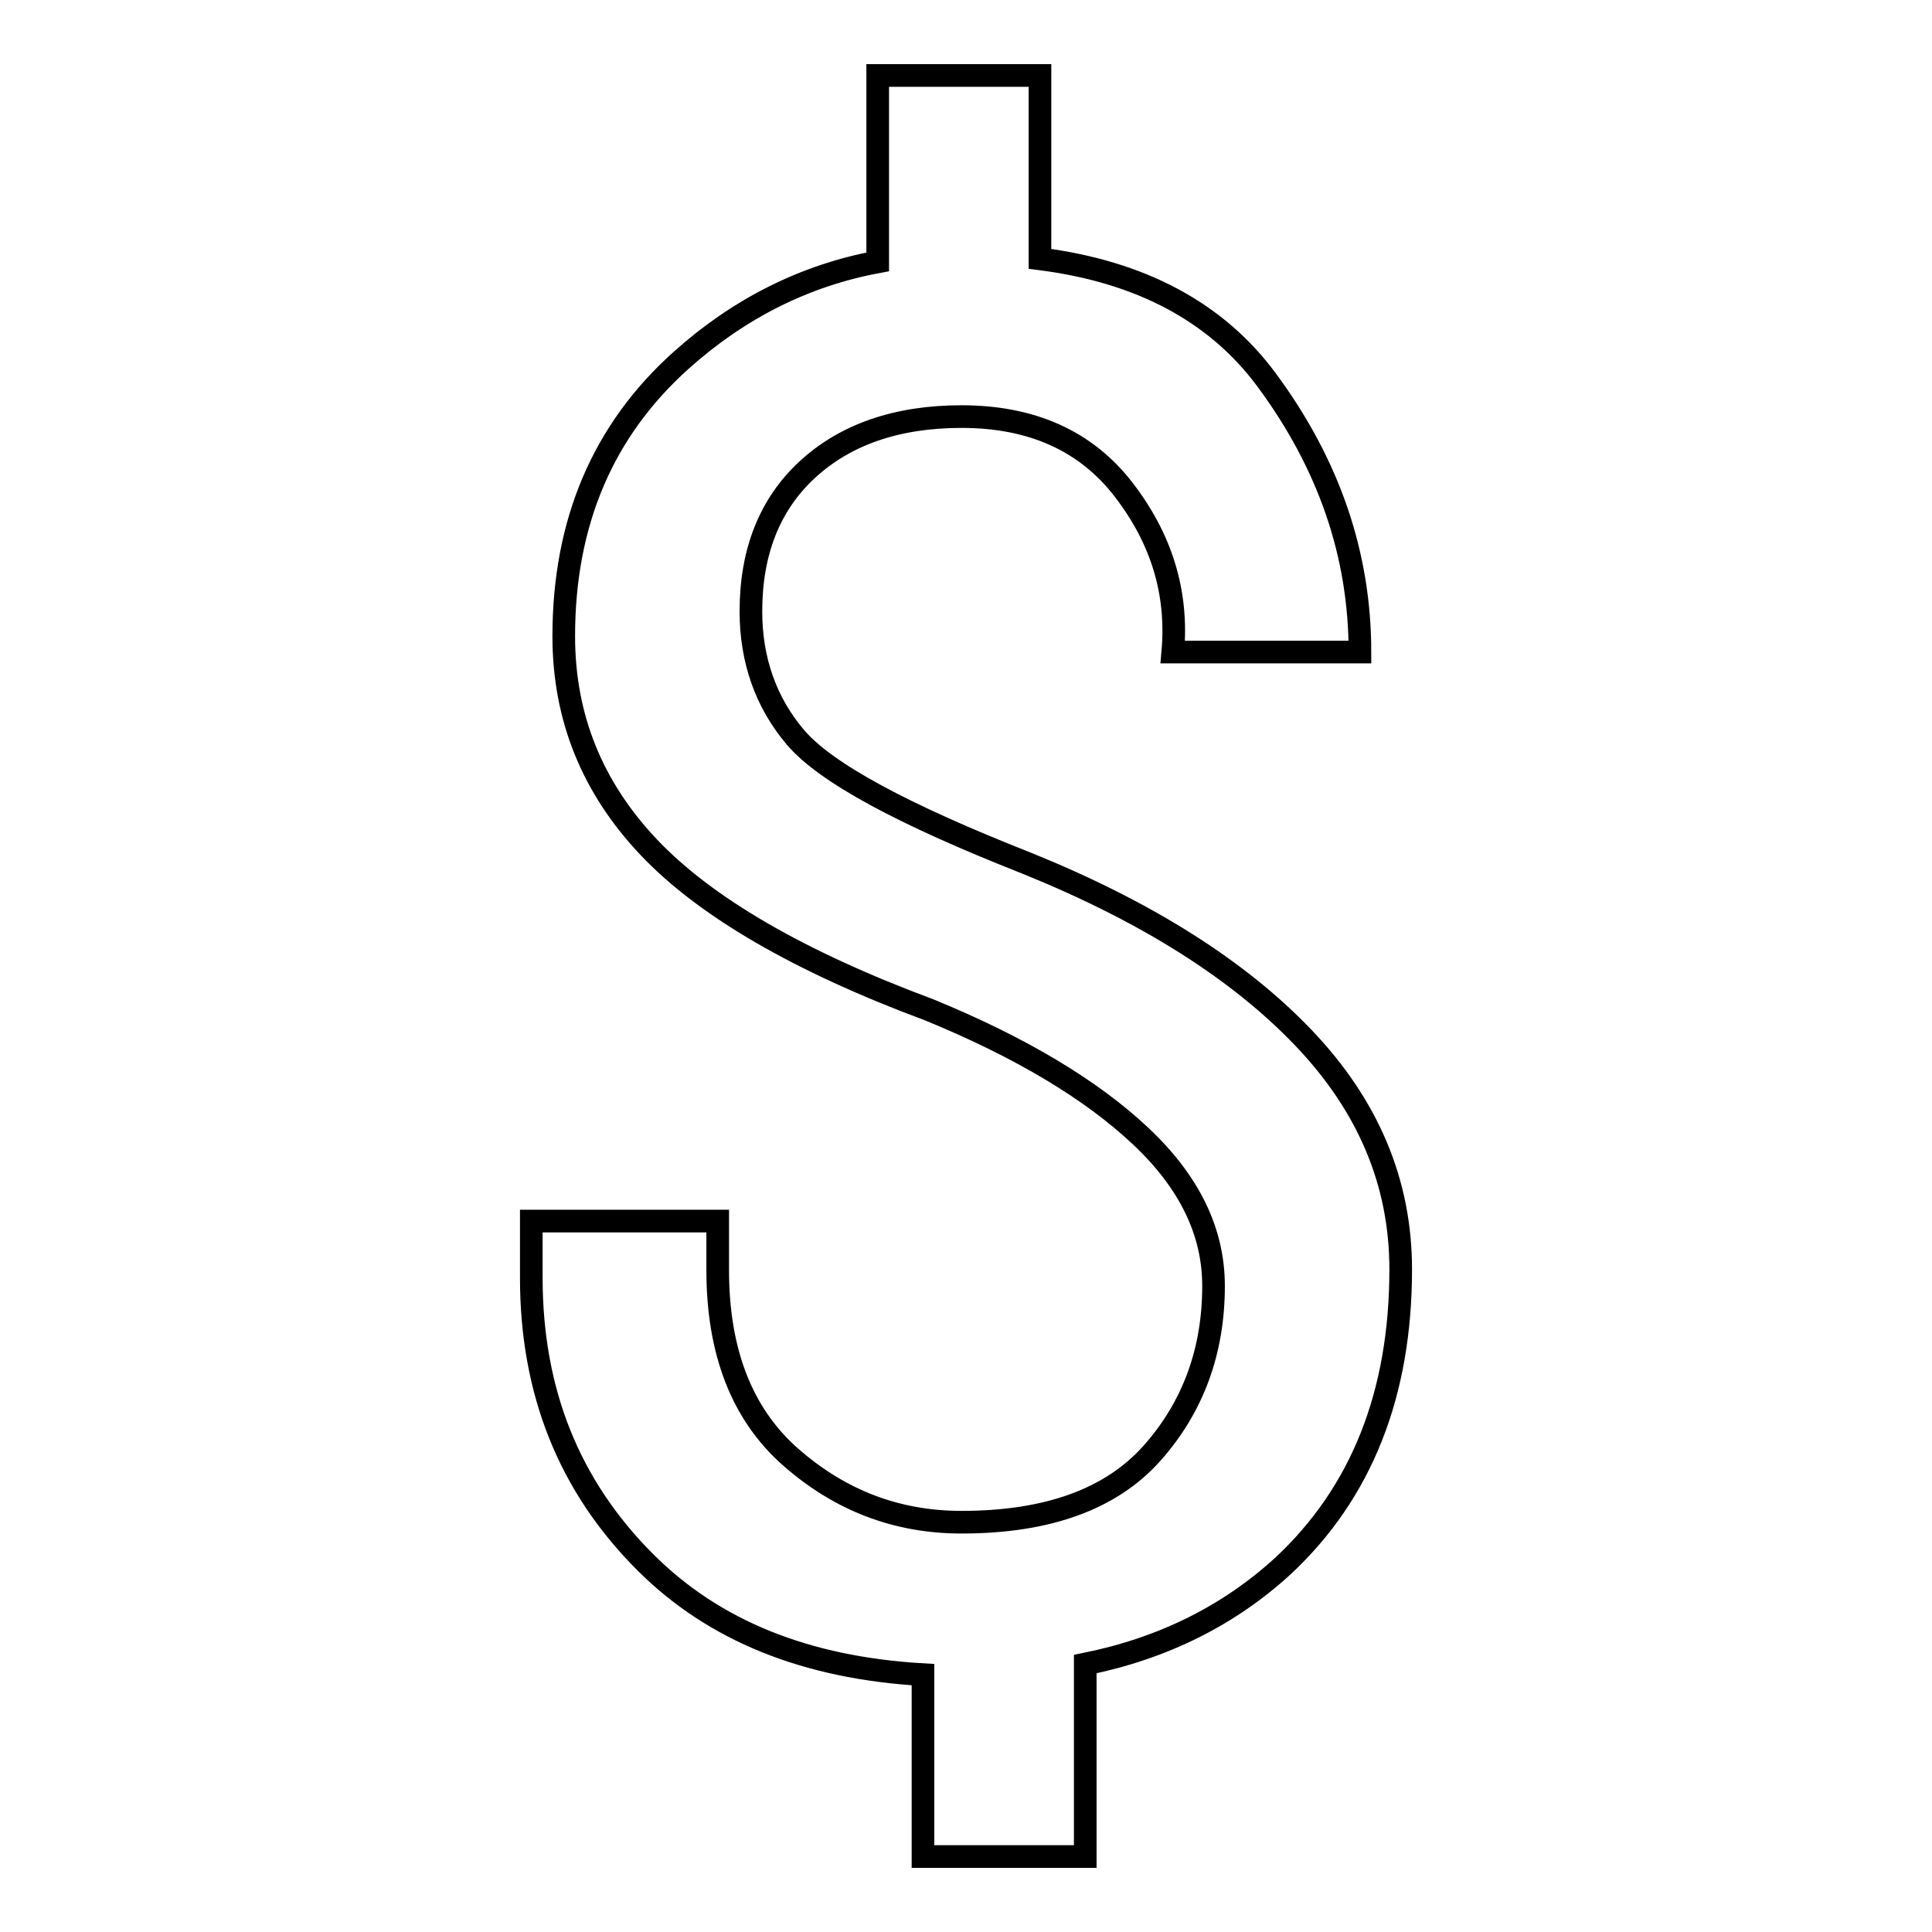 <?xml version="1.0" encoding="utf-8"?>
<!-- Svg Vector Icons : http://www.onlinewebfonts.com/icon -->
<!DOCTYPE svg PUBLIC "-//W3C//DTD SVG 1.1//EN" "http://www.w3.org/Graphics/SVG/1.1/DTD/svg11.dtd">
<svg version="1.1" xmlns="http://www.w3.org/2000/svg" xmlns:xlink="http://www.w3.org/1999/xlink" x="0px" y="0px" viewBox="0 0 256 256" enable-background="new 0 0 256 256" xml:space="preserve">
<g><g><path stroke-width="3" fill-opacity="0" stroke="#000000"  d="M172.7,137.5c-8.6-9-20.8-16.7-36.6-23.1c-16.5-6.5-26.7-12-30.7-16.7c-3.9-4.6-5.9-10.2-5.9-16.7c0-7.9,2.5-14.2,7.5-18.8c5-4.6,11.8-7,20.4-7c9.3,0,16.5,3.2,21.5,9.7c5,6.5,7.2,13.6,6.5,21.5h24.8c0-12.9-4.1-24.9-12.4-36.1c-6.6-8.9-16.6-14.3-30-16V10h-21.5v24.7c-9.7,1.8-18.4,6.2-26,13C79.9,57,74.7,69.2,74.7,84.3c0,10.8,3.8,20.1,11.3,28c7.5,7.9,19.9,15.1,37.1,21.5c12.2,5,21.5,10.6,28,16.7c6.5,6.1,9.7,12.7,9.7,19.9c0,8.6-2.7,16-8.1,22.1c-5.4,6.1-13.8,9.2-25.3,9.2c-8.6,0-16.1-2.9-22.6-8.6c-6.5-5.7-9.7-14-9.7-24.8v-6.5H70.4v7.5c0,15.1,5,27.6,15.1,37.7c9.1,9.1,21.3,14,36.8,14.9V246h21.5v-25.5c10.4-2.1,19.1-6.5,26.2-13c10.4-9.7,15.6-22.8,15.6-39.3C185.6,156.7,181.3,146.5,172.7,137.5z"/></g></g>
</svg>